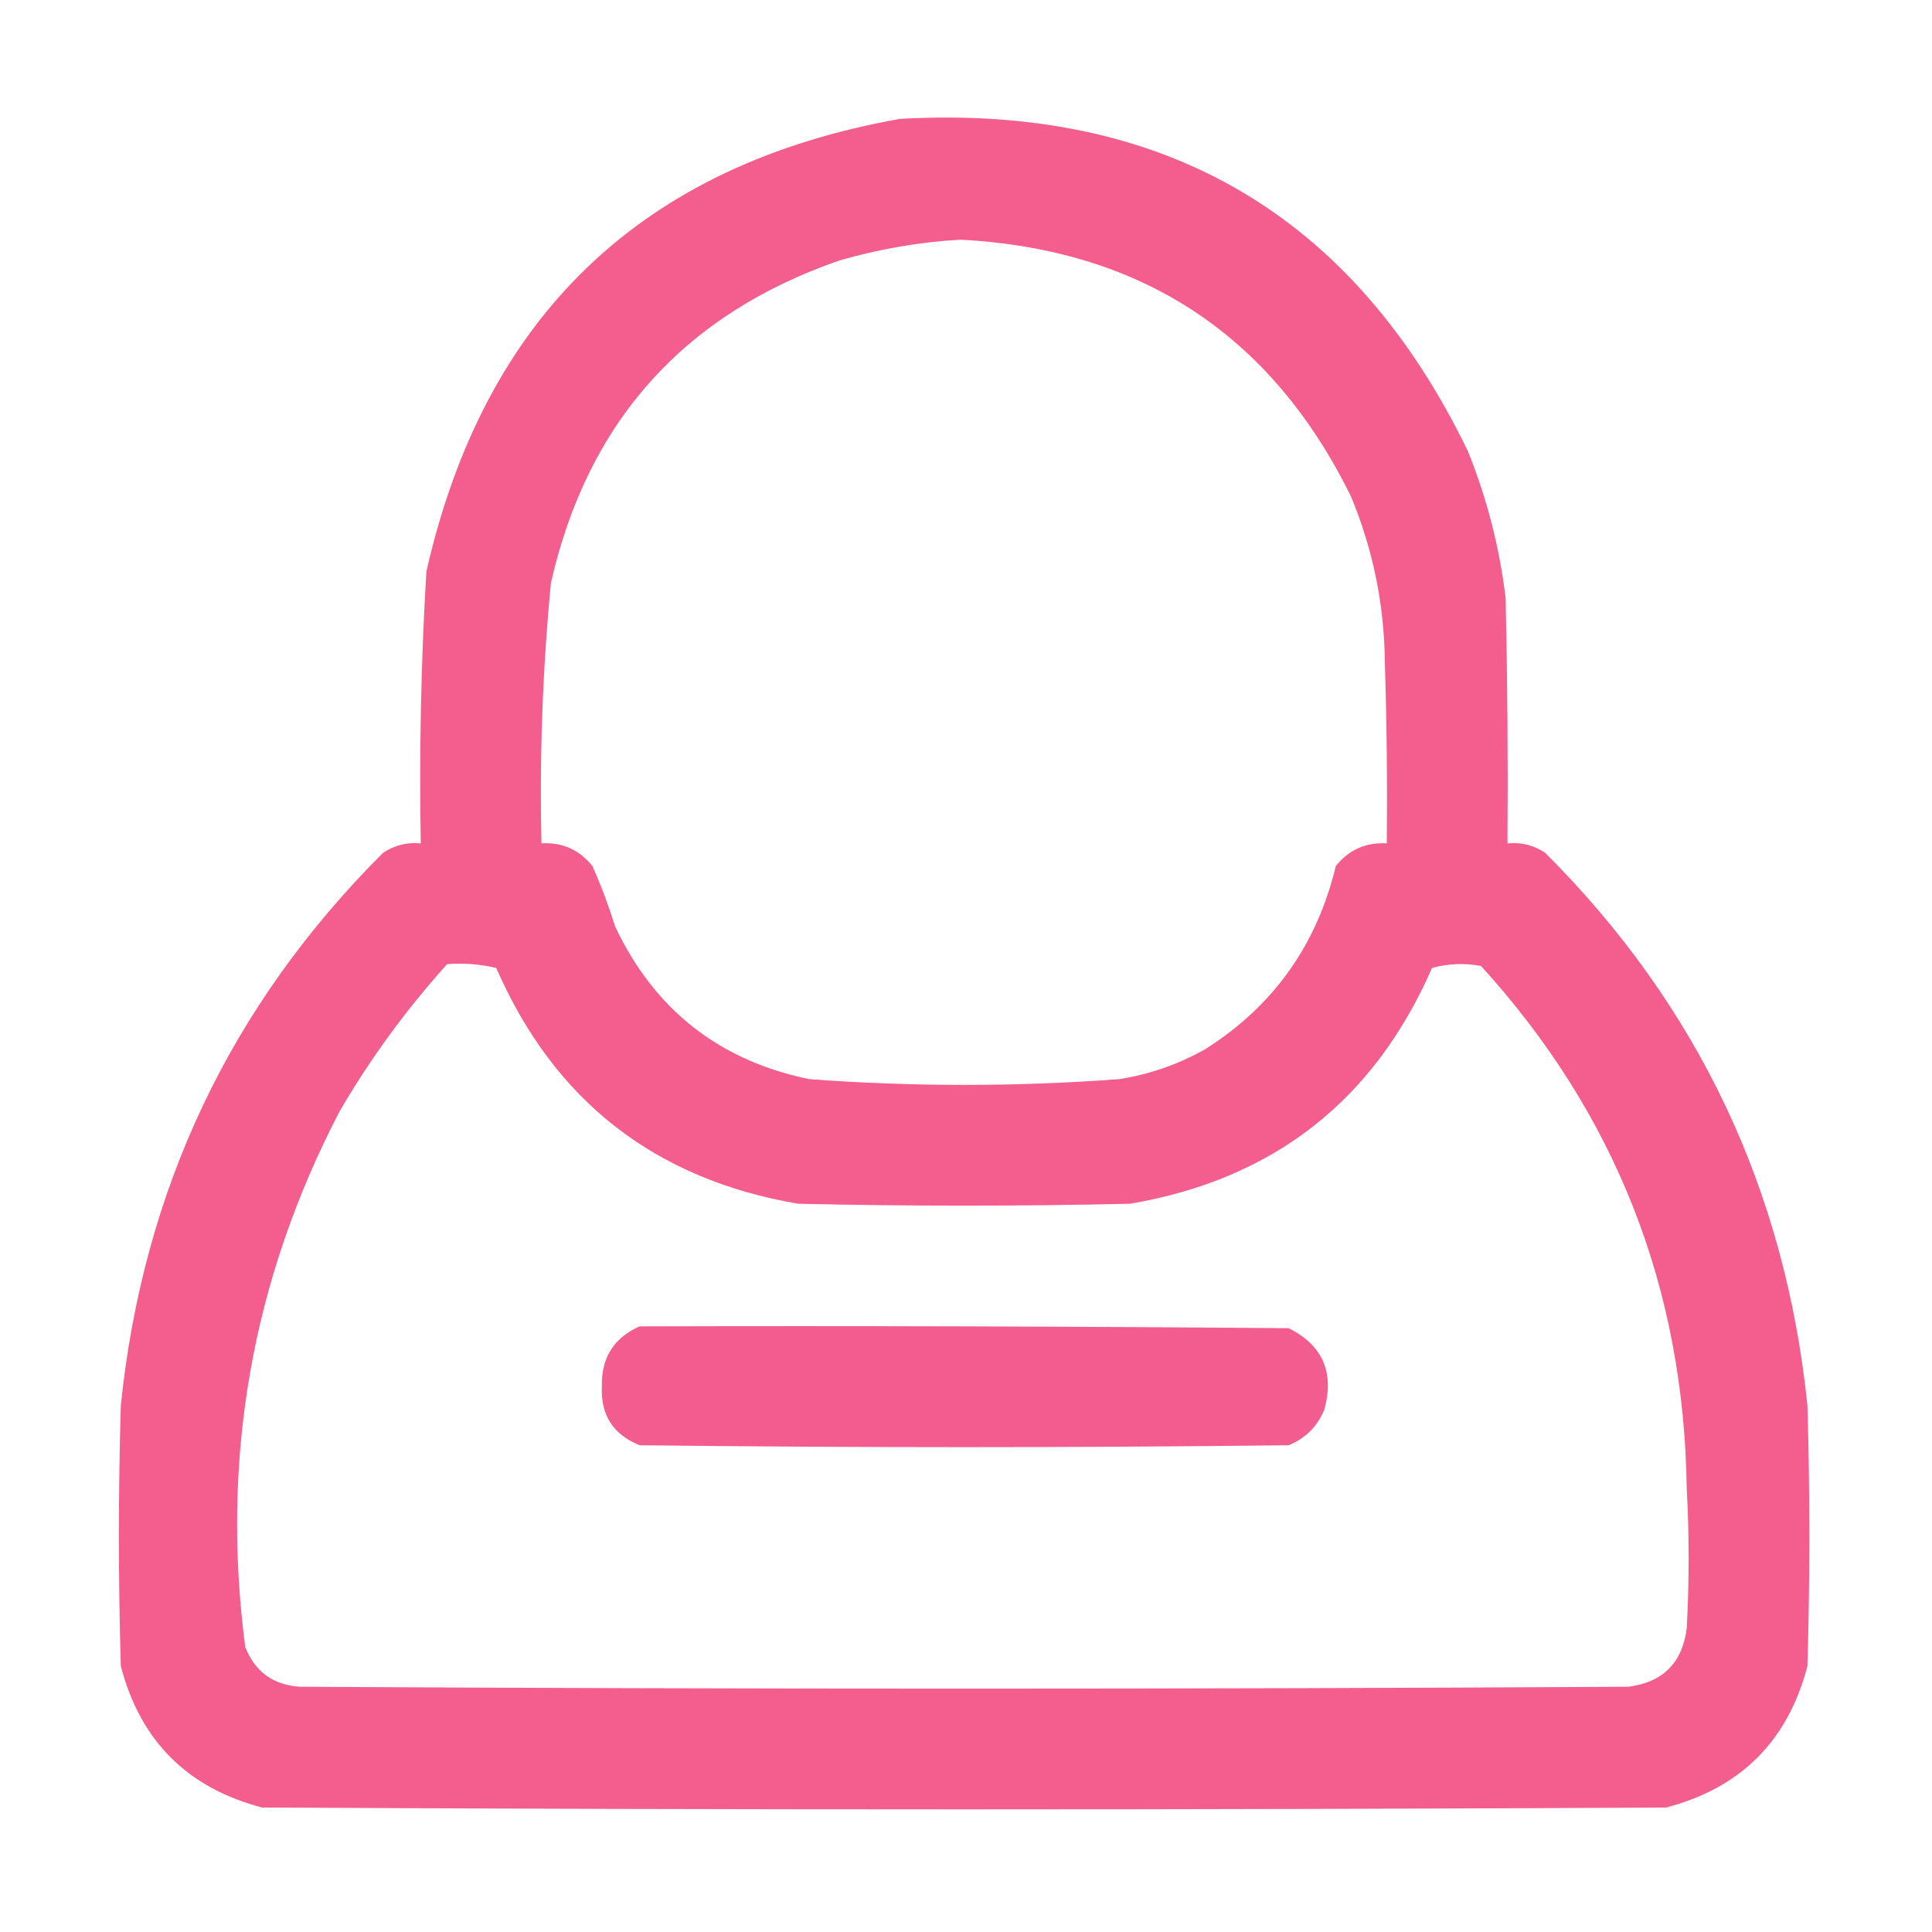 <?xml version="1.0" encoding="UTF-8"?> <svg xmlns="http://www.w3.org/2000/svg" width="19" height="19" viewBox="0 0 19 19" fill="none"><path opacity="0.977" fill-rule="evenodd" clip-rule="evenodd" d="M8.851 1.169C11.448 1.023 13.309 2.111 14.435 4.435C14.623 4.9 14.747 5.383 14.807 5.882C14.825 6.686 14.831 7.49 14.825 8.294C14.96 8.281 15.084 8.312 15.196 8.387C16.698 9.887 17.557 11.699 17.775 13.823C17.8 14.677 17.8 15.53 17.775 16.384C17.584 17.12 17.12 17.584 16.384 17.776C11.782 17.8 7.181 17.8 2.579 17.776C1.843 17.584 1.379 17.12 1.188 16.384C1.163 15.53 1.163 14.677 1.188 13.823C1.406 11.699 2.265 9.887 3.767 8.387C3.879 8.312 4.003 8.281 4.138 8.294C4.122 7.402 4.14 6.512 4.193 5.622C4.763 3.104 6.315 1.62 8.851 1.169ZM9.444 2.357C11.222 2.45 12.502 3.291 13.285 4.88C13.502 5.402 13.614 5.947 13.619 6.513C13.638 7.106 13.644 7.7 13.638 8.294C13.433 8.282 13.266 8.356 13.137 8.517C12.95 9.293 12.524 9.892 11.856 10.316C11.59 10.467 11.306 10.566 11.003 10.613C9.989 10.688 8.974 10.688 7.96 10.613C7.072 10.43 6.435 9.929 6.049 9.11C5.986 8.908 5.912 8.71 5.826 8.517C5.697 8.356 5.53 8.282 5.325 8.294C5.305 7.438 5.336 6.585 5.418 5.733C5.777 4.15 6.723 3.092 8.257 2.561C8.651 2.448 9.046 2.38 9.444 2.357ZM4.397 9.482C4.56 9.469 4.721 9.482 4.88 9.519C5.45 10.825 6.44 11.598 7.849 11.838C8.937 11.863 10.026 11.863 11.114 11.838C12.523 11.598 13.512 10.825 14.083 9.519C14.242 9.476 14.403 9.469 14.565 9.5C15.886 10.951 16.561 12.664 16.588 14.64C16.613 15.097 16.613 15.555 16.588 16.013C16.545 16.353 16.353 16.545 16.013 16.588C11.659 16.613 7.304 16.613 2.95 16.588C2.688 16.571 2.509 16.442 2.412 16.198C2.169 14.342 2.478 12.585 3.34 10.929C3.643 10.409 3.996 9.927 4.397 9.482Z" fill="#F35B8D"></path><path opacity="0.991" fill-rule="evenodd" clip-rule="evenodd" d="M6.29 13.044C8.418 13.038 10.545 13.044 12.673 13.062C13.006 13.228 13.124 13.494 13.025 13.86C12.957 14.027 12.84 14.145 12.673 14.213C10.545 14.238 8.418 14.238 6.29 14.213C6.031 14.109 5.907 13.917 5.919 13.638C5.912 13.355 6.035 13.157 6.29 13.044Z" fill="#F35B8D"></path></svg> 